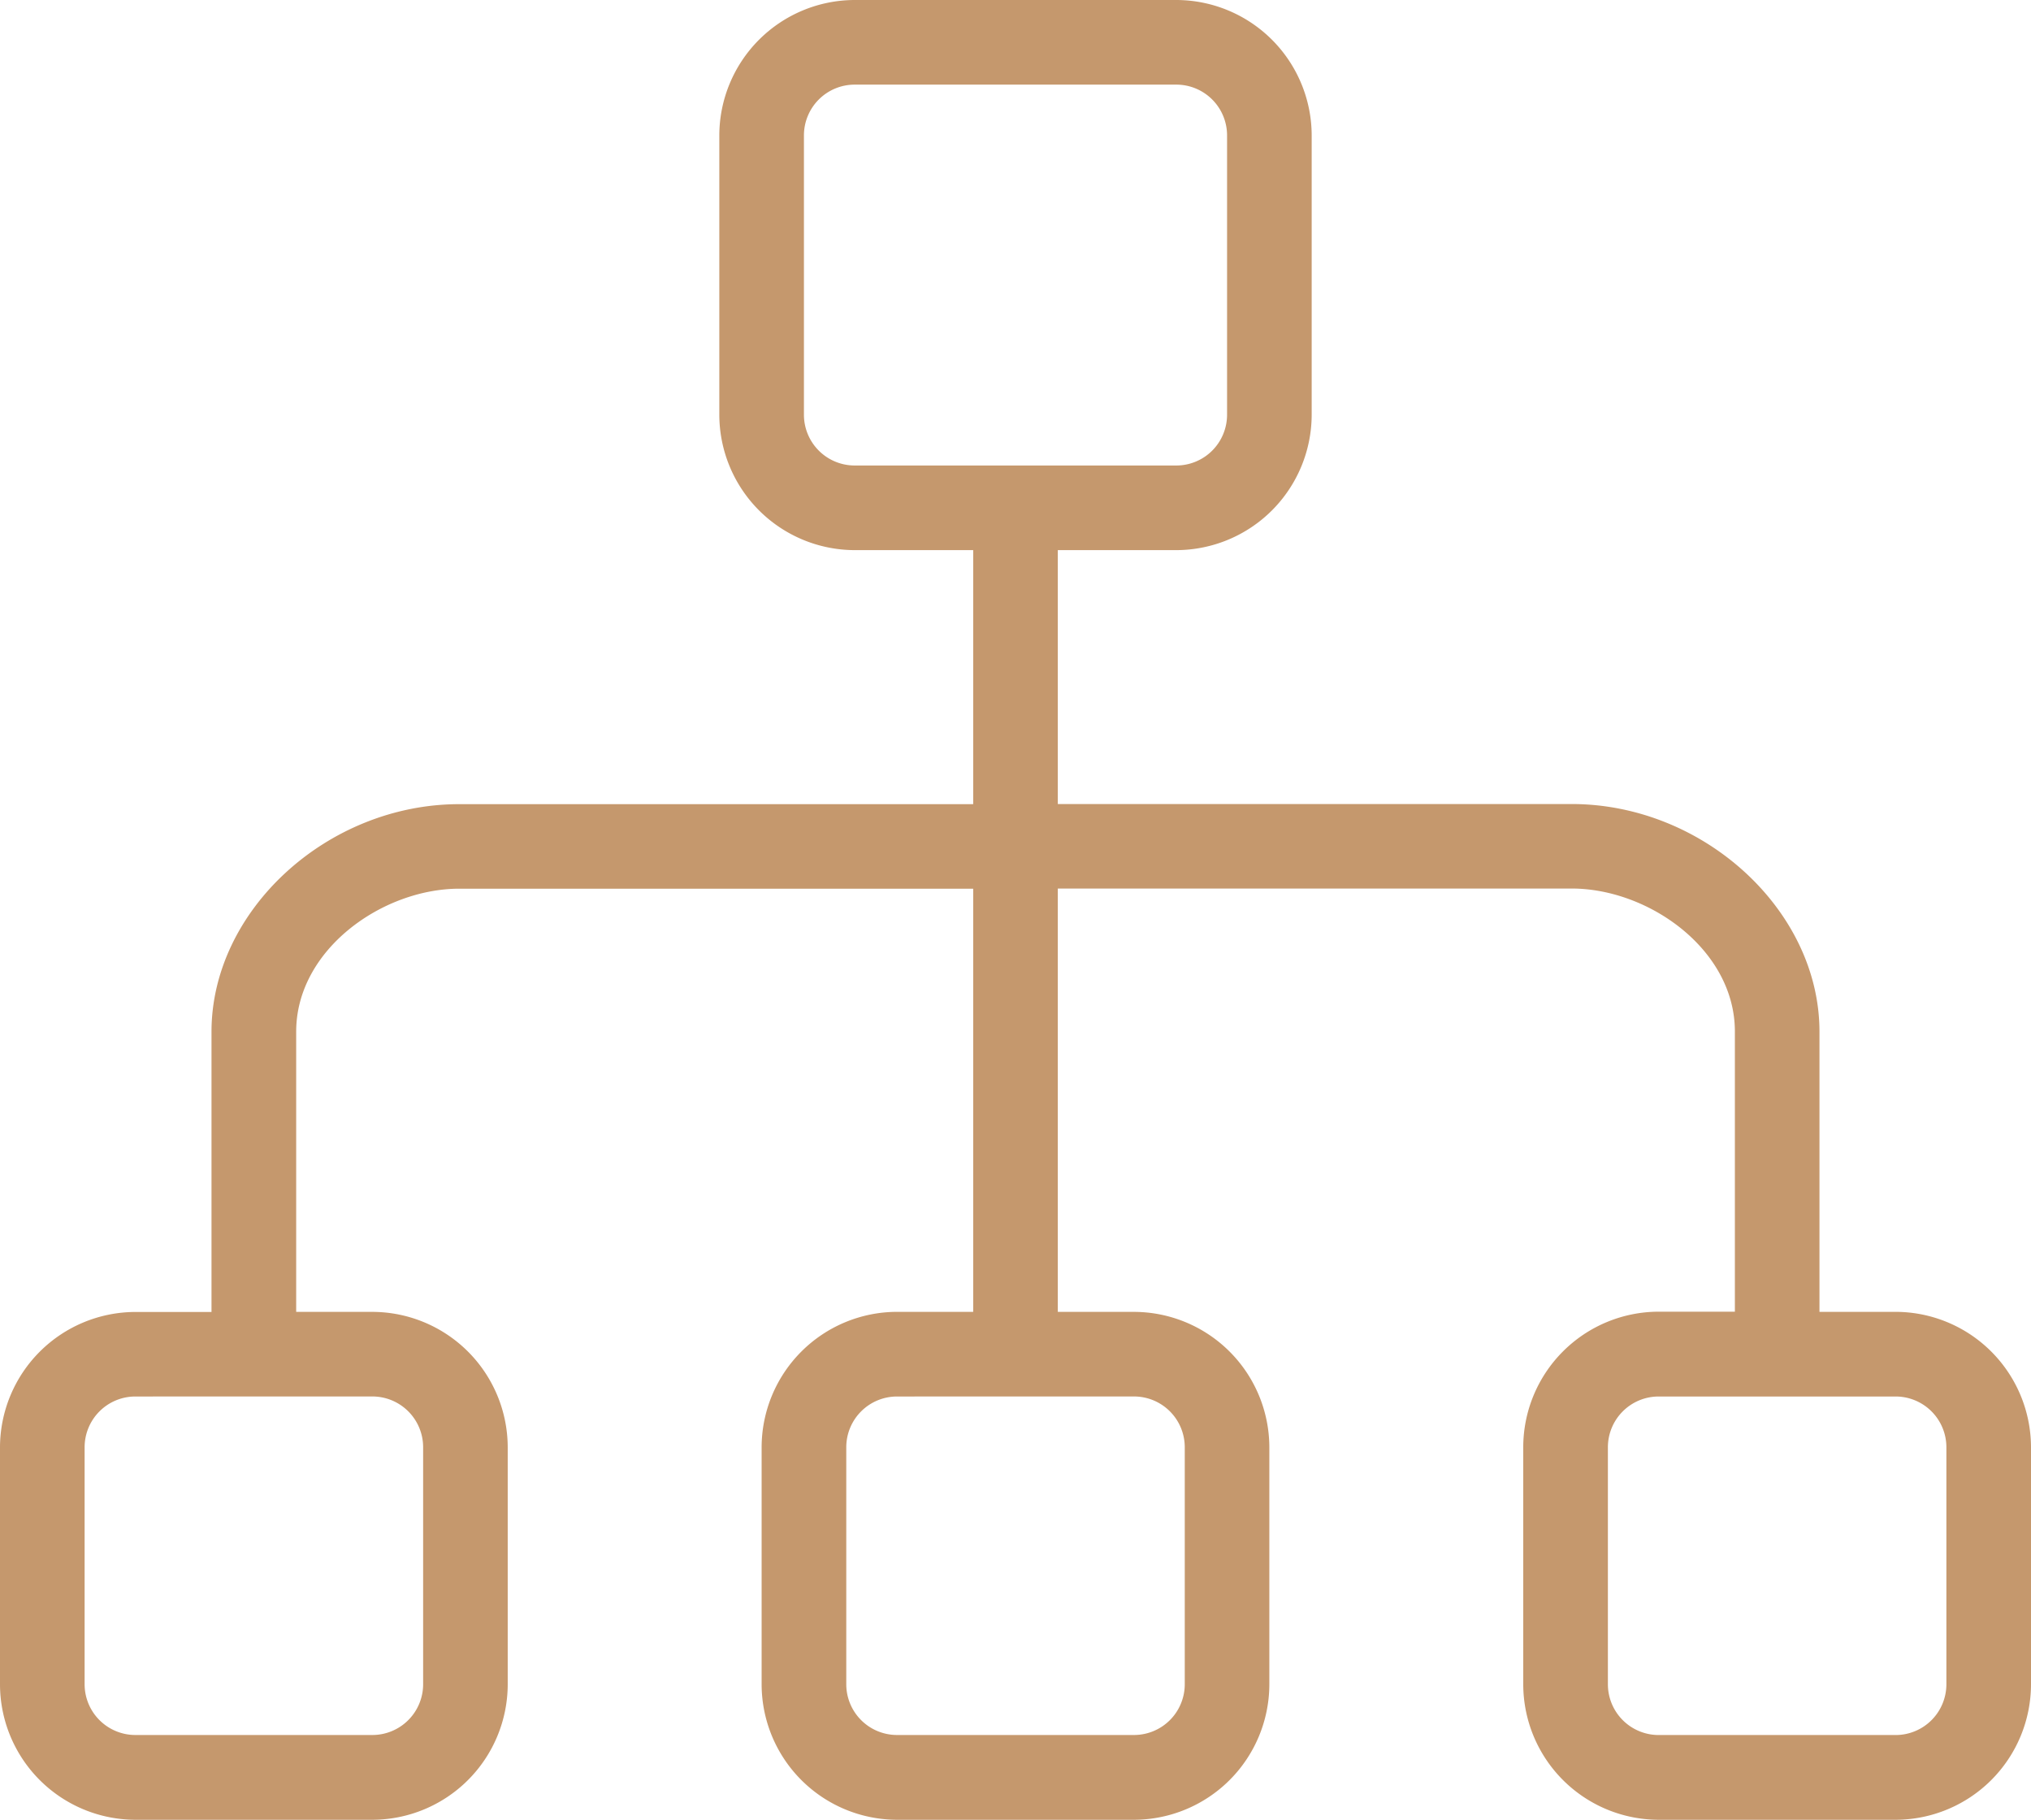 <svg xmlns="http://www.w3.org/2000/svg" width="65" height="58.229" viewBox="0 0 65 58.229">
  <g id="sitemap" transform="translate(0 -26.667)">
    <g id="Group_2956" data-name="Group 2956" transform="translate(0 26.667)">
      <path id="Path_41290" data-name="Path 41290" d="M60.667,68.646H58.23V59.679c0-3.88-3.706-7.283-7.931-7.283H33.854V44.271h3.792a4.341,4.341,0,0,0,4.333-4.333V31a4.341,4.341,0,0,0-4.333-4.333H27.354A4.341,4.341,0,0,0,23.021,31v8.938a4.341,4.341,0,0,0,4.333,4.333h3.792V52.4H14.7c-4.225,0-7.931,3.4-7.931,7.283v8.967H4.333A4.342,4.342,0,0,0,0,72.98v7.583A4.341,4.341,0,0,0,4.333,84.9h7.583a4.341,4.341,0,0,0,4.333-4.333V72.98a4.341,4.341,0,0,0-4.333-4.333H9.479V59.679c0-2.619,2.757-4.574,5.223-4.574H31.146V68.646H28.708a4.341,4.341,0,0,0-4.333,4.333v7.583A4.341,4.341,0,0,0,28.708,84.9h7.583a4.341,4.341,0,0,0,4.333-4.333V72.98a4.341,4.341,0,0,0-4.333-4.333H33.854V55.1H50.3c2.466,0,5.223,1.955,5.223,4.574v8.967H53.083A4.341,4.341,0,0,0,48.75,72.98v7.583A4.341,4.341,0,0,0,53.083,84.9h7.583A4.341,4.341,0,0,0,65,80.563V72.98A4.341,4.341,0,0,0,60.667,68.646Zm-48.75,2.708a1.625,1.625,0,0,1,1.625,1.625v7.583a1.625,1.625,0,0,1-1.625,1.625H4.333a1.625,1.625,0,0,1-1.625-1.625V72.98a1.625,1.625,0,0,1,1.625-1.625Zm24.375,0a1.625,1.625,0,0,1,1.625,1.625v7.583a1.625,1.625,0,0,1-1.625,1.625H28.709a1.625,1.625,0,0,1-1.625-1.625V72.98a1.625,1.625,0,0,1,1.625-1.625ZM27.354,41.563a1.625,1.625,0,0,1-1.625-1.625V31a1.625,1.625,0,0,1,1.625-1.625H37.646A1.625,1.625,0,0,1,39.271,31v8.938a1.625,1.625,0,0,1-1.625,1.625Zm34.938,39a1.625,1.625,0,0,1-1.625,1.625H53.084a1.625,1.625,0,0,1-1.625-1.625V72.98a1.625,1.625,0,0,1,1.625-1.625h7.583a1.625,1.625,0,0,1,1.625,1.625Z" transform="translate(0 -26.667)" fill="#c5986d"/>
    </g>
  </g>
</svg>
